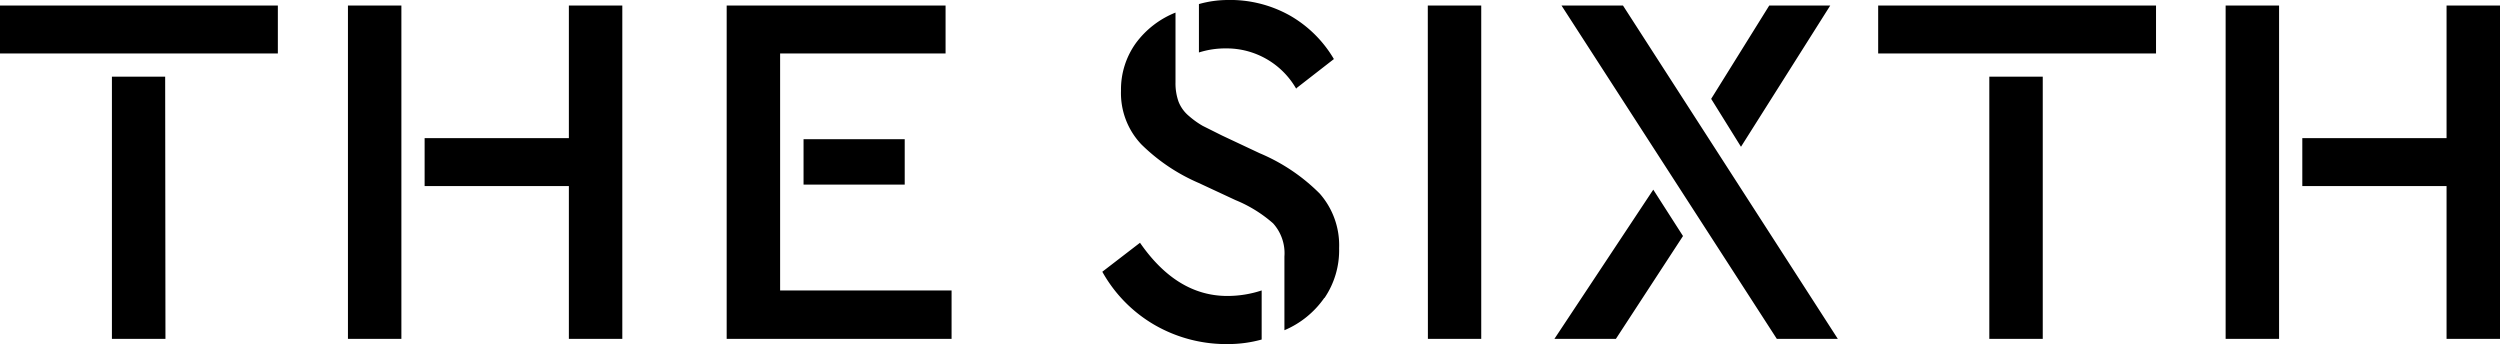 <svg id="Layer_1" data-name="Layer 1" xmlns="http://www.w3.org/2000/svg" viewBox="0 0 258.23 35.55"><title>the-sixth-logo-black</title><path d="M211,7.92h-5.52V35H211Zm-193.94,0h-5.5V35h5.53ZM0,5.52H28.7V.57H0ZM35.94,35h5.52V.57H35.94Zm22.82,0h5.52V.57H58.76v13.7H43.86v4.95h14.9Zm16.3,0H98.29V30H80.58V5.52H97.67V.57H75.06ZM83,19.07H93.45V14.38H83Zm34.76,6-3.9,3a14.51,14.51,0,0,0,5.36,5.47,14.82,14.82,0,0,0,7.66,2,12.91,12.91,0,0,0,3.44-.47V30a11.27,11.27,0,0,1-3.55.57q-5.2,0-9-5.47m16.15-16,3.86-3a12.44,12.44,0,0,0-4.48-4.46A12.61,12.61,0,0,0,126.75,0a11.06,11.06,0,0,0-2.91.42v5A9,9,0,0,1,126.65,5a8.28,8.28,0,0,1,7.24,4.17m2.92,21.61a8.76,8.76,0,0,0,1.51-5.15,8.08,8.08,0,0,0-2-5.63,19.3,19.3,0,0,0-6.2-4.17L126.23,14l-2-1a8.68,8.68,0,0,1-1.4-1,3.67,3.67,0,0,1-1.1-1.51,5.66,5.66,0,0,1-.31-2V1.3a9.41,9.41,0,0,0-4.09,3.15,8.2,8.2,0,0,0-1.54,4.93,7.69,7.69,0,0,0,2.09,5.52,19.31,19.31,0,0,0,5.94,4l3.8,1.77a13.76,13.76,0,0,1,3.88,2.4,4.6,4.6,0,0,1,1.17,3.43v7.61a9.54,9.54,0,0,0,4.12-3.34M147.49,35H153V.57h-5.52Zm23.28-15.41L160.56,35h6.35l6.93-10.62Zm9.06-4.43L189.05.57h-6.3l-6,9.64ZM183.53,35h6.3L167.64.57h-6.35ZM194,5.52h28.7V.57H194ZM229.89,35h5.52V.57h-5.52Zm28.34,0V.57h-5.52v13.7h-14.9v4.95h14.9V35Z" transform="translate(0 0)"/></svg>
